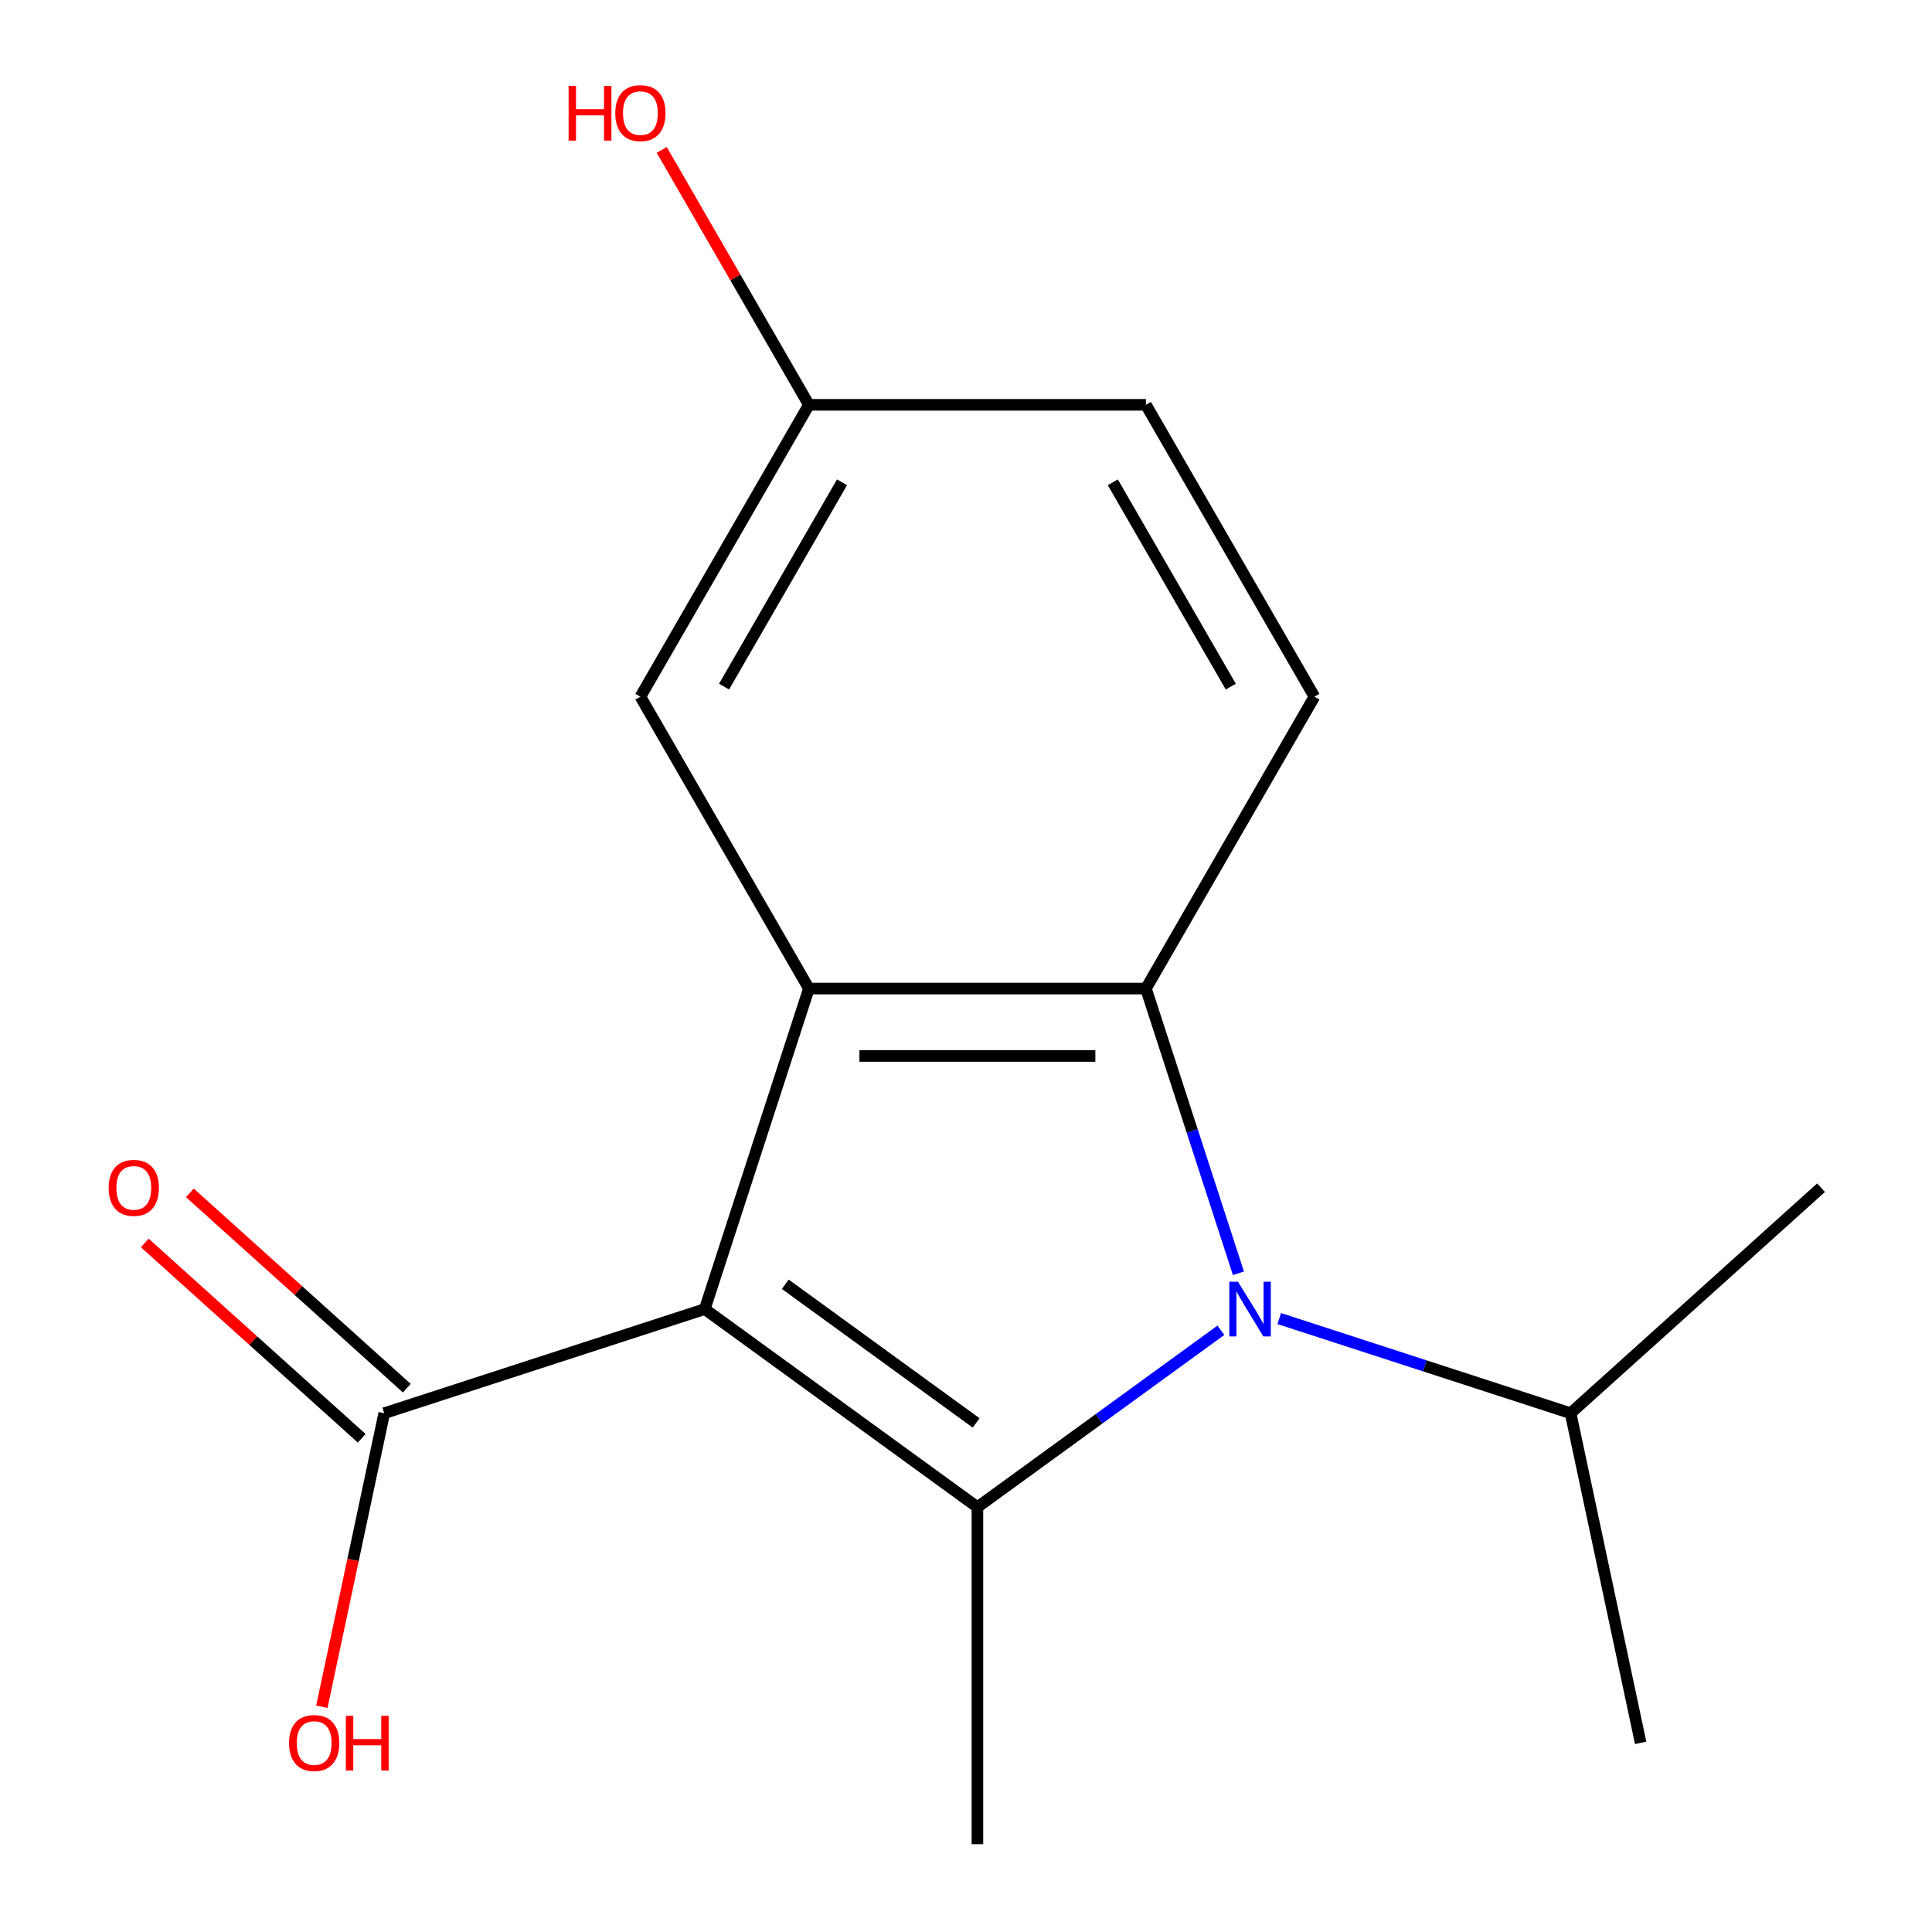 <?xml version='1.0' encoding='iso-8859-1'?>
<svg version='1.1' baseProfile='full'
              xmlns='http://www.w3.org/2000/svg'
                      xmlns:rdkit='http://www.rdkit.org/xml'
                      xmlns:xlink='http://www.w3.org/1999/xlink'
                  xml:space='preserve'
width='1000px' height='1000px' viewBox='0 0 1000 1000'>
<!-- END OF HEADER -->
<rect style='opacity:1.0;fill:#FFFFFF;stroke:none' width='1000' height='1000' x='0' y='0'> </rect>
<path class='bond-0' d='M 364.784,677.575 L 505.908,780.107' style='fill:none;fill-rule:evenodd;stroke:#000000;stroke-width:6px;stroke-linecap:butt;stroke-linejoin:miter;stroke-opacity:1' />
<path class='bond-0' d='M 406.459,664.73 L 505.246,736.503' style='fill:none;fill-rule:evenodd;stroke:#000000;stroke-width:6px;stroke-linecap:butt;stroke-linejoin:miter;stroke-opacity:1' />
<path class='bond-2' d='M 364.784,677.575 L 418.689,511.674' style='fill:none;fill-rule:evenodd;stroke:#000000;stroke-width:6px;stroke-linecap:butt;stroke-linejoin:miter;stroke-opacity:1' />
<path class='bond-4' d='M 364.784,677.575 L 198.884,731.479' style='fill:none;fill-rule:evenodd;stroke:#000000;stroke-width:6px;stroke-linecap:butt;stroke-linejoin:miter;stroke-opacity:1' />
<path class='bond-1' d='M 505.908,780.107 L 568.919,734.327' style='fill:none;fill-rule:evenodd;stroke:#000000;stroke-width:6px;stroke-linecap:butt;stroke-linejoin:miter;stroke-opacity:1' />
<path class='bond-1' d='M 568.919,734.327 L 631.931,688.546' style='fill:none;fill-rule:evenodd;stroke:#0000FF;stroke-width:6px;stroke-linecap:butt;stroke-linejoin:miter;stroke-opacity:1' />
<path class='bond-9' d='M 505.908,780.107 L 505.908,954.545' style='fill:none;fill-rule:evenodd;stroke:#000000;stroke-width:6px;stroke-linecap:butt;stroke-linejoin:miter;stroke-opacity:1' />
<path class='bond-7' d='M 662.132,682.481 L 737.532,706.98' style='fill:none;fill-rule:evenodd;stroke:#0000FF;stroke-width:6px;stroke-linecap:butt;stroke-linejoin:miter;stroke-opacity:1' />
<path class='bond-7' d='M 737.532,706.98 L 812.932,731.479' style='fill:none;fill-rule:evenodd;stroke:#000000;stroke-width:6px;stroke-linecap:butt;stroke-linejoin:miter;stroke-opacity:1' />
<path class='bond-16' d='M 641.014,659.054 L 617.07,585.364' style='fill:none;fill-rule:evenodd;stroke:#0000FF;stroke-width:6px;stroke-linecap:butt;stroke-linejoin:miter;stroke-opacity:1' />
<path class='bond-16' d='M 617.07,585.364 L 593.127,511.674' style='fill:none;fill-rule:evenodd;stroke:#000000;stroke-width:6px;stroke-linecap:butt;stroke-linejoin:miter;stroke-opacity:1' />
<path class='bond-3' d='M 418.689,511.674 L 593.127,511.674' style='fill:none;fill-rule:evenodd;stroke:#000000;stroke-width:6px;stroke-linecap:butt;stroke-linejoin:miter;stroke-opacity:1' />
<path class='bond-3' d='M 444.854,546.562 L 566.961,546.562' style='fill:none;fill-rule:evenodd;stroke:#000000;stroke-width:6px;stroke-linecap:butt;stroke-linejoin:miter;stroke-opacity:1' />
<path class='bond-6' d='M 418.689,511.674 L 331.47,360.606' style='fill:none;fill-rule:evenodd;stroke:#000000;stroke-width:6px;stroke-linecap:butt;stroke-linejoin:miter;stroke-opacity:1' />
<path class='bond-5' d='M 593.127,511.674 L 680.346,360.606' style='fill:none;fill-rule:evenodd;stroke:#000000;stroke-width:6px;stroke-linecap:butt;stroke-linejoin:miter;stroke-opacity:1' />
<path class='bond-8' d='M 210.556,718.516 L 154.42,667.971' style='fill:none;fill-rule:evenodd;stroke:#000000;stroke-width:6px;stroke-linecap:butt;stroke-linejoin:miter;stroke-opacity:1' />
<path class='bond-8' d='M 154.42,667.971 L 98.284,617.426' style='fill:none;fill-rule:evenodd;stroke:#FF0000;stroke-width:6px;stroke-linecap:butt;stroke-linejoin:miter;stroke-opacity:1' />
<path class='bond-8' d='M 187.211,744.443 L 131.075,693.897' style='fill:none;fill-rule:evenodd;stroke:#000000;stroke-width:6px;stroke-linecap:butt;stroke-linejoin:miter;stroke-opacity:1' />
<path class='bond-8' d='M 131.075,693.897 L 74.939,643.352' style='fill:none;fill-rule:evenodd;stroke:#FF0000;stroke-width:6px;stroke-linecap:butt;stroke-linejoin:miter;stroke-opacity:1' />
<path class='bond-11' d='M 198.884,731.479 L 182.735,807.452' style='fill:none;fill-rule:evenodd;stroke:#000000;stroke-width:6px;stroke-linecap:butt;stroke-linejoin:miter;stroke-opacity:1' />
<path class='bond-11' d='M 182.735,807.452 L 166.587,883.425' style='fill:none;fill-rule:evenodd;stroke:#FF0000;stroke-width:6px;stroke-linecap:butt;stroke-linejoin:miter;stroke-opacity:1' />
<path class='bond-17' d='M 680.346,360.606 L 593.127,209.538' style='fill:none;fill-rule:evenodd;stroke:#000000;stroke-width:6px;stroke-linecap:butt;stroke-linejoin:miter;stroke-opacity:1' />
<path class='bond-17' d='M 637.05,355.39 L 575.996,249.642' style='fill:none;fill-rule:evenodd;stroke:#000000;stroke-width:6px;stroke-linecap:butt;stroke-linejoin:miter;stroke-opacity:1' />
<path class='bond-10' d='M 331.47,360.606 L 418.689,209.538' style='fill:none;fill-rule:evenodd;stroke:#000000;stroke-width:6px;stroke-linecap:butt;stroke-linejoin:miter;stroke-opacity:1' />
<path class='bond-10' d='M 374.766,355.39 L 435.819,249.642' style='fill:none;fill-rule:evenodd;stroke:#000000;stroke-width:6px;stroke-linecap:butt;stroke-linejoin:miter;stroke-opacity:1' />
<path class='bond-14' d='M 812.932,731.479 L 849.2,902.106' style='fill:none;fill-rule:evenodd;stroke:#000000;stroke-width:6px;stroke-linecap:butt;stroke-linejoin:miter;stroke-opacity:1' />
<path class='bond-15' d='M 812.932,731.479 L 942.565,614.757' style='fill:none;fill-rule:evenodd;stroke:#000000;stroke-width:6px;stroke-linecap:butt;stroke-linejoin:miter;stroke-opacity:1' />
<path class='bond-12' d='M 418.689,209.538 L 593.127,209.538' style='fill:none;fill-rule:evenodd;stroke:#000000;stroke-width:6px;stroke-linecap:butt;stroke-linejoin:miter;stroke-opacity:1' />
<path class='bond-13' d='M 418.689,209.538 L 380.599,143.565' style='fill:none;fill-rule:evenodd;stroke:#000000;stroke-width:6px;stroke-linecap:butt;stroke-linejoin:miter;stroke-opacity:1' />
<path class='bond-13' d='M 380.599,143.565 L 342.509,77.591' style='fill:none;fill-rule:evenodd;stroke:#FF0000;stroke-width:6px;stroke-linecap:butt;stroke-linejoin:miter;stroke-opacity:1' />
<path  class='atom-2' d='M 640.771 663.415
L 650.051 678.415
Q 650.971 679.895, 652.451 682.575
Q 653.931 685.255, 654.011 685.415
L 654.011 663.415
L 657.771 663.415
L 657.771 691.735
L 653.891 691.735
L 643.931 675.335
Q 642.771 673.415, 641.531 671.215
Q 640.331 669.015, 639.971 668.335
L 639.971 691.735
L 636.291 691.735
L 636.291 663.415
L 640.771 663.415
' fill='#0000FF'/>
<path  class='atom-9' d='M 56.251 614.837
Q 56.251 608.037, 59.611 604.237
Q 62.971 600.437, 69.251 600.437
Q 75.531 600.437, 78.891 604.237
Q 82.251 608.037, 82.251 614.837
Q 82.251 621.717, 78.851 625.637
Q 75.451 629.517, 69.251 629.517
Q 63.011 629.517, 59.611 625.637
Q 56.251 621.757, 56.251 614.837
M 69.251 626.317
Q 73.571 626.317, 75.891 623.437
Q 78.251 620.517, 78.251 614.837
Q 78.251 609.277, 75.891 606.477
Q 73.571 603.637, 69.251 603.637
Q 64.931 603.637, 62.571 606.437
Q 60.251 609.237, 60.251 614.837
Q 60.251 620.557, 62.571 623.437
Q 64.931 626.317, 69.251 626.317
' fill='#FF0000'/>
<path  class='atom-12' d='M 149.616 902.186
Q 149.616 895.386, 152.976 891.586
Q 156.336 887.786, 162.616 887.786
Q 168.896 887.786, 172.256 891.586
Q 175.616 895.386, 175.616 902.186
Q 175.616 909.066, 172.216 912.986
Q 168.816 916.866, 162.616 916.866
Q 156.376 916.866, 152.976 912.986
Q 149.616 909.106, 149.616 902.186
M 162.616 913.666
Q 166.936 913.666, 169.256 910.786
Q 171.616 907.866, 171.616 902.186
Q 171.616 896.626, 169.256 893.826
Q 166.936 890.986, 162.616 890.986
Q 158.296 890.986, 155.936 893.786
Q 153.616 896.586, 153.616 902.186
Q 153.616 907.906, 155.936 910.786
Q 158.296 913.666, 162.616 913.666
' fill='#FF0000'/>
<path  class='atom-12' d='M 179.016 888.106
L 182.856 888.106
L 182.856 900.146
L 197.336 900.146
L 197.336 888.106
L 201.176 888.106
L 201.176 916.426
L 197.336 916.426
L 197.336 903.346
L 182.856 903.346
L 182.856 916.426
L 179.016 916.426
L 179.016 888.106
' fill='#FF0000'/>
<path  class='atom-14' d='M 294.31 44.47
L 298.15 44.47
L 298.15 56.51
L 312.63 56.51
L 312.63 44.47
L 316.47 44.47
L 316.47 72.79
L 312.63 72.79
L 312.63 59.71
L 298.15 59.71
L 298.15 72.79
L 294.31 72.79
L 294.31 44.47
' fill='#FF0000'/>
<path  class='atom-14' d='M 318.47 58.55
Q 318.47 51.75, 321.83 47.95
Q 325.19 44.15, 331.47 44.15
Q 337.75 44.15, 341.11 47.95
Q 344.47 51.75, 344.47 58.55
Q 344.47 65.43, 341.07 69.35
Q 337.67 73.23, 331.47 73.23
Q 325.23 73.23, 321.83 69.35
Q 318.47 65.47, 318.47 58.55
M 331.47 70.03
Q 335.79 70.03, 338.11 67.15
Q 340.47 64.23, 340.47 58.55
Q 340.47 52.99, 338.11 50.19
Q 335.79 47.35, 331.47 47.35
Q 327.15 47.35, 324.79 50.15
Q 322.47 52.95, 322.47 58.55
Q 322.47 64.27, 324.79 67.15
Q 327.15 70.03, 331.47 70.03
' fill='#FF0000'/>
</svg>
